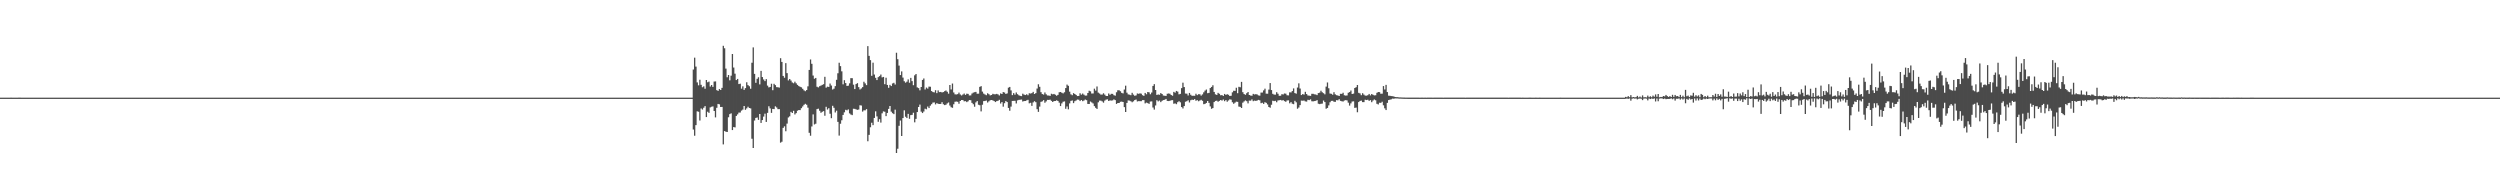<?xml version="1.0" encoding="UTF-8"?>
<svg xmlns="http://www.w3.org/2000/svg" width="1920" height="150">
  <path d="M0 74.984h1v1.000H0zM1 74.985h1v1.000H1zM2 74.984h1v1.000H2zM3 74.984h1v1.000H3zM4 74.986h1v1.000H4zM5 74.985h1v1.000H5zM6 74.984h1v1.000H6zM7 74.984h1v1.000H7zM8 74.983h1v1.000H8zM9 74.984h1v1.000H9zM10 74.986h1v1.000H10zM11 74.985h1v1.000H11zM12 74.984h1v1.000H12zM13 74.986h1v1.000H13zM14 74.983h1v1.000H14zM15 74.983h1v1.000H15zM16 74.986h1v1.000H16zM17 74.988h1v1.000H17zM18 74.987h1v1.000H18zM19 74.987h1v1.000H19zM20 74.984h1v1.000H20zM21 74.985h1v1.000H21zM22 74.984h1v1.000H22zM23 74.985h1v1.000H23zM24 74.985h1v1.000H24zM25 74.987h1v1.000H25zM26 74.987h1v1.000H26zM27 74.987h1v1.000H27zM28 74.986h1v1.000H28zM29 74.984h1v1.000H29zM30 74.988h1v1.000H30zM31 74.987h1v1.000H31zM32 74.988h1v1.000H32zM33 74.986h1v1.000H33zM34 74.988h1v1.000H34zM35 74.987h1v1.000H35zM36 74.986h1v1.000H36zM37 74.987h1v1.000H37zM38 74.986h1v1.000H38zM39 74.987h1v1.000H39zM40 74.989h1v1.000H40zM41 74.986h1v1.000H41zM42 74.989h1v1.000H42zM43 74.989h1v1.000H43zM44 74.987h1v1.000H44zM45 74.987h1v1.000H45zM46 74.988h1v1.000H46zM47 74.989h1v1.000H47zM48 74.989h1v1.000H48zM49 74.989h1v1.000H49zM50 74.989h1v1.000H50zM51 74.988h1v1.000H51zM52 74.985h1v1.000H52zM53 74.989h1v1.000H53zM54 74.988h1v1.000H54zM55 74.989h1v1.000H55zM56 74.989h1v1.000H56zM57 74.987h1v1.000H57zM58 74.990h1v1.000H58zM59 74.989h1v1.000H59zM60 74.989h1v1.000H60zM61 74.988h1v1.000H61zM62 74.986h1v1.000H62zM63 74.989h1v1.000H63zM64 74.989h1v1.000H64zM65 74.990h1v1.000H65zM66 74.988h1v1.000H66zM67 74.989h1v1.000H67zM68 74.989h1v1.000H68zM69 74.988h1v1.000H69zM70 74.988h1v1.000H70zM71 74.991h1v1.000H71zM72 74.989h1v1.000H72zM73 74.988h1v1.000H73zM74 74.988h1v1.000H74zM75 74.988h1v1.000H75zM76 74.988h1v1.000H76zM77 74.990h1v1.000H77zM78 74.987h1v1.000H78zM79 74.986h1v1.000H79zM80 74.988h1v1.000H80zM81 74.989h1v1.000H81zM82 74.989h1v1.000H82zM83 74.990h1v1.000H83zM84 74.989h1v1.000H84zM85 74.989h1v1.000H85zM86 74.988h1v1.000H86zM87 74.988h1v1.000H87zM88 74.989h1v1.000H88zM89 74.989h1v1.000H89zM90 74.989h1v1.000H90zM91 74.988h1v1.000H91zM92 74.987h1v1.000H92zM93 74.988h1v1.000H93zM94 74.989h1v1.000H94zM95 74.988h1v1.000H95zM96 74.990h1v1.000H96zM97 74.988h1v1.000H97zM98 74.987h1v1.000H98zM99 74.988h1v1.000H99zM100 74.988h1v1.000H100zM101 74.989h1v1.000H101zM102 74.987h1v1.000H102zM103 74.988h1v1.000H103zM104 74.989h1v1.000H104zM105 74.986h1v1.000H105zM106 74.989h1v1.000H106zM107 74.989h1v1.000H107zM108 74.989h1v1.000H108zM109 74.987h1v1.000H109zM110 74.988h1v1.000H110zM111 74.987h1v1.000H111zM112 74.986h1v1.000H112zM113 74.988h1v1.000H113zM114 74.991h1v1.000H114zM115 74.988h1v1.000H115zM116 74.987h1v1.000H116zM117 74.989h1v1.000H117zM118 74.990h1v1.000H118zM119 74.989h1v1.000H119zM120 74.989h1v1.000H120zM121 74.989h1v1.000H121zM122 74.989h1v1.000H122zM123 74.990h1v1.000H123zM124 74.988h1v1.000H124zM125 74.989h1v1.000H125zM126 74.989h1v1.000H126zM127 74.988h1v1.000H127zM128 74.986h1v1.000H128zM129 74.989h1v1.000H129zM130 74.988h1v1.000H130zM131 74.989h1v1.000H131zM132 74.988h1v1.000H132zM133 74.989h1v1.000H133zM134 74.989h1v1.000H134zM135 74.989h1v1.000H135zM136 74.988h1v1.000H136zM137 74.986h1v1.000H137zM138 74.989h1v1.000H138zM139 74.987h1v1.000H139zM140 74.989h1v1.000H140zM141 74.985h1v1.000H141zM142 74.989h1v1.000H142zM143 74.989h1v1.000H143zM144 74.989h1v1.000H144zM145 74.986h1v1.000H145zM146 74.987h1v1.000H146zM147 74.988h1v1.000H147zM148 74.987h1v1.000H148zM149 74.986h1v1.000H149zM150 74.991h1v1.000H150zM151 74.989h1v1.000H151zM152 74.989h1v1.000H152zM153 74.988h1v1.000H153zM154 74.990h1v1.000H154zM155 74.989h1v1.000H155zM156 74.988h1v1.000H156zM157 74.987h1v1.000H157zM158 74.988h1v1.000H158zM159 74.987h1v1.000H159zM160 74.989h1v1.000H160zM161 74.988h1v1.000H161zM162 74.990h1v1.000H162zM163 74.987h1v1.000H163zM164 74.987h1v1.000H164zM165 74.989h1v1.000H165zM166 74.989h1v1.000H166zM167 74.989h1v1.000H167zM168 74.985h1v1.000H168zM169 74.987h1v1.000H169zM170 74.988h1v1.000H170zM171 74.986h1v1.000H171zM172 74.985h1v1.000H172zM173 74.987h1v1.000H173zM174 74.989h1v1.000H174zM175 74.988h1v1.000H175zM176 74.989h1v1.000H176zM177 74.989h1v1.000H177zM178 74.989h1v1.000H178zM179 74.989h1v1.000H179zM180 74.988h1v1.000H180zM181 74.988h1v1.000H181zM182 74.987h1v1.000H182zM183 74.989h1v1.000H183zM184 74.990h1v1.000H184zM185 74.989h1v1.000H185zM186 74.989h1v1.000H186zM187 74.990h1v1.000H187zM188 74.988h1v1.000H188zM189 74.989h1v1.000H189zM190 74.989h1v1.000H190zM191 74.990h1v1.000H191zM192 74.988h1v1.000H192zM193 74.988h1v1.000H193zM194 74.988h1v1.000H194zM195 74.988h1v1.000H195zM196 74.990h1v1.000H196zM197 74.988h1v1.000H197zM198 74.988h1v1.000H198zM199 74.988h1v1.000H199zM200 74.988h1v1.000H200zM201 74.988h1v1.000H201zM202 74.990h1v1.000H202zM203 74.987h1v1.000H203zM204 74.988h1v1.000H204zM205 74.988h1v1.000H205zM206 74.988h1v1.000H206zM207 74.989h1v1.000H207zM208 74.988h1v1.000H208zM209 74.990h1v1.000H209zM210 74.990h1v1.000H210zM211 74.986h1v1.000H211zM212 74.989h1v1.000H212zM213 74.988h1v1.000H213zM214 74.987h1v1.000H214zM215 74.989h1v1.000H215zM216 74.988h1v1.000H216zM217 74.988h1v1.000H217zM218 74.989h1v1.000H218zM219 74.989h1v1.000H219zM220 74.989h1v1.000H220zM221 74.989h1v1.000H221zM222 74.985h1v1.000H222zM223 74.990h1v1.000H223zM224 74.987h1v1.000H224zM225 74.987h1v1.000H225zM226 74.989h1v1.000H226zM227 74.988h1v1.000H227zM228 74.990h1v1.000H228zM229 74.990h1v1.000H229zM230 74.987h1v1.000H230zM231 74.989h1v1.000H231zM232 74.988h1v1.000H232zM233 74.989h1v1.000H233zM234 74.988h1v1.000H234zM235 74.987h1v1.000H235zM236 74.990h1v1.000H236zM237 74.988h1v1.000H237zM238 74.989h1v1.000H238zM239 74.988h1v1.000H239zM240 74.988h1v1.000H240zM241 74.988h1v1.000H241zM242 74.987h1v1.000H242zM243 74.989h1v1.000H243zM244 74.985h1v1.000H244zM245 74.988h1v1.000H245zM246 74.989h1v1.000H246zM247 74.988h1v1.000H247zM248 74.988h1v1.000H248zM249 74.990h1v1.000H249zM250 74.988h1v1.000H250zM251 74.989h1v1.000H251zM252 74.990h1v1.000H252zM253 74.989h1v1.000H253zM254 74.987h1v1.000H254zM255 74.987h1v1.000H255zM256 74.988h1v1.000H256zM257 74.987h1v1.000H257zM258 74.989h1v1.000H258zM259 74.989h1v1.000H259zM260 74.989h1v1.000H260zM261 74.989h1v1.000H261zM262 74.988h1v1.000H262zM263 74.988h1v1.000H263zM264 74.989h1v1.000H264zM265 74.988h1v1.000H265zM266 74.989h1v1.000H266zM267 74.990h1v1.000H267zM268 74.987h1v1.000H268zM269 74.989h1v1.000H269zM270 74.990h1v1.000H270zM271 74.990h1v1.000H271zM272 74.988h1v1.000H272zM273 74.986h1v1.000H273zM274 74.989h1v1.000H274zM275 74.989h1v1.000H275zM276 74.989h1v1.000H276zM277 74.988h1v1.000H277zM278 74.989h1v1.000H278zM279 74.989h1v1.000H279zM280 74.988h1v1.000H280zM281 74.989h1v1.000H281zM282 74.990h1v1.000H282zM283 74.990h1v1.000H283zM284 74.987h1v1.000H284zM285 74.989h1v1.000H285zM286 74.988h1v1.000H286zM287 74.990h1v1.000H287zM288 74.989h1v1.000H288zM289 74.990h1v1.000H289zM290 74.988h1v1.000H290zM291 74.988h1v1.000H291zM292 74.989h1v1.000H292zM293 74.988h1v1.000H293zM294 74.989h1v1.000H294zM295 74.988h1v1.000H295zM296 74.990h1v1.000H296zM297 74.989h1v1.000H297zM298 74.989h1v1.000H298zM299 74.988h1v1.000H299zM300 74.988h1v1.000H300zM301 74.988h1v1.000H301zM302 74.987h1v1.000H302zM303 74.987h1v1.000H303zM304 74.987h1v1.000H304zM305 74.986h1v1.000H305zM306 74.987h1v1.000H306zM307 74.987h1v1.000H307zM308 74.988h1v1.000H308zM309 74.990h1v1.000H309zM310 74.988h1v1.000H310zM311 74.990h1v1.000H311zM312 74.988h1v1.000H312zM313 74.988h1v1.000H313zM314 74.990h1v1.000H314zM315 74.988h1v1.000H315zM316 74.988h1v1.000H316zM317 74.990h1v1.000H317zM318 74.987h1v1.000H318zM319 74.988h1v1.000H319zM320 74.987h1v1.000H320zM321 74.990h1v1.000H321zM322 74.986h1v1.000H322zM323 74.987h1v1.000H323zM324 74.989h1v1.000H324zM325 74.989h1v1.000H325zM326 74.988h1v1.000H326zM327 74.989h1v1.000H327zM328 74.988h1v1.000H328zM329 74.989h1v1.000H329zM330 74.987h1v1.000H330zM331 74.989h1v1.000H331zM332 74.988h1v1.000H332zM333 74.990h1v1.000H333zM334 74.988h1v1.000H334zM335 74.987h1v1.000H335zM336 74.989h1v1.000H336zM337 74.989h1v1.000H337zM338 74.990h1v1.000H338zM339 74.988h1v1.000H339zM340 74.988h1v1.000H340zM341 74.988h1v1.000H341zM342 74.989h1v1.000H342zM343 74.990h1v1.000H343zM344 74.988h1v1.000H344zM345 74.990h1v1.000H345zM346 74.985h1v1.000H346zM347 74.986h1v1.000H347zM348 74.990h1v1.000H348zM349 74.989h1v1.000H349zM350 74.989h1v1.000H350zM351 74.987h1v1.000H351zM352 74.989h1v1.000H352zM353 74.986h1v1.000H353zM354 74.989h1v1.000H354zM355 74.989h1v1.000H355zM356 74.989h1v1.000H356zM357 74.990h1v1.000H357zM358 74.990h1v1.000H358zM359 74.989h1v1.000H359zM360 74.988h1v1.000H360zM361 74.988h1v1.000H361zM362 74.990h1v1.000H362zM363 74.987h1v1.000H363zM364 74.988h1v1.000H364zM365 74.990h1v1.000H365zM366 74.987h1v1.000H366zM367 74.990h1v1.000H367zM368 74.987h1v1.000H368zM369 74.986h1v1.000H369zM370 74.988h1v1.000H370zM371 74.987h1v1.000H371zM372 74.988h1v1.000H372zM373 74.990h1v1.000H373zM374 74.988h1v1.000H374zM375 74.988h1v1.000H375zM376 74.988h1v1.000H376zM377 74.989h1v1.000H377zM378 74.988h1v1.000H378zM379 74.989h1v1.000H379zM380 74.987h1v1.000H380zM381 74.987h1v1.000H381zM382 74.989h1v1.000H382zM383 74.989h1v1.000H383zM384 74.990h1v1.000H384zM385 74.988h1v1.000H385zM386 74.989h1v1.000H386zM387 74.989h1v1.000H387zM388 74.989h1v1.000H388zM389 74.989h1v1.000H389zM390 74.989h1v1.000H390zM391 74.986h1v1.000H391zM392 74.990h1v1.000H392zM393 74.989h1v1.000H393zM394 74.989h1v1.000H394zM395 74.988h1v1.000H395zM396 74.987h1v1.000H396zM397 74.989h1v1.000H397zM398 74.986h1v1.000H398zM399 74.987h1v1.000H399zM400 74.988h1v1.000H400zM401 74.989h1v1.000H401zM402 74.989h1v1.000H402zM403 74.988h1v1.000H403zM404 74.987h1v1.000H404zM405 74.987h1v1.000H405zM406 74.988h1v1.000H406zM407 74.990h1v1.000H407zM408 74.988h1v1.000H408zM409 74.989h1v1.000H409zM410 74.987h1v1.000H410zM411 74.990h1v1.000H411zM412 74.989h1v1.000H412zM413 74.989h1v1.000H413zM414 74.988h1v1.000H414zM415 74.990h1v1.000H415zM416 74.989h1v1.000H416zM417 74.989h1v1.000H417zM418 74.987h1v1.000H418zM419 74.987h1v1.000H419zM420 74.989h1v1.000H420zM421 74.988h1v1.000H421zM422 74.988h1v1.000H422zM423 74.988h1v1.000H423zM424 74.991h1v1.000H424zM425 74.988h1v1.000H425zM426 74.989h1v1.000H426zM427 74.989h1v1.000H427zM428 74.989h1v1.000H428zM429 74.988h1v1.000H429zM430 74.988h1v1.000H430zM431 74.989h1v1.000H431zM432 74.988h1v1.000H432zM433 74.990h1v1.000H433zM434 74.986h1v1.000H434zM435 74.990h1v1.000H435zM436 74.988h1v1.000H436zM437 74.986h1v1.000H437zM438 74.990h1v1.000H438zM439 74.989h1v1.000H439zM440 74.987h1v1.000H440zM441 74.987h1v1.000H441zM442 74.988h1v1.000H442zM443 74.990h1v1.000H443zM444 74.990h1v1.000H444zM445 74.988h1v1.000H445zM446 74.989h1v1.000H446zM447 74.990h1v1.000H447zM448 74.988h1v1.000H448zM449 74.990h1v1.000H449zM450 74.987h1v1.000H450zM451 74.989h1v1.000H451zM452 74.988h1v1.000H452zM453 74.988h1v1.000H453zM454 74.988h1v1.000H454zM455 74.988h1v1.000H455zM456 74.988h1v1.000H456zM457 74.987h1v1.000H457zM458 74.988h1v1.000H458zM459 74.987h1v1.000H459zM460 74.987h1v1.000H460zM461 74.989h1v1.000H461zM462 74.987h1v1.000H462zM463 74.988h1v1.000H463zM464 74.989h1v1.000H464zM465 74.990h1v1.000H465zM466 74.988h1v1.000H466zM467 74.988h1v1.000H467zM468 74.988h1v1.000H468zM469 74.987h1v1.000H469zM470 74.990h1v1.000H470zM471 74.988h1v1.000H471zM472 74.987h1v1.000H472zM473 74.989h1v1.000H473zM474 74.987h1v1.000H474zM475 74.991h1v1.000H475zM476 74.988h1v1.000H476zM477 74.987h1v1.000H477zM478 74.990h1v1.000H478zM479 74.988h1v1.000H479zM480 74.988h1v1.000H480zM481 74.990h1v1.000H481zM482 74.989h1v1.000H482zM483 74.988h1v1.000H483zM484 74.987h1v1.000H484zM485 74.989h1v1.000H485zM486 74.989h1v1.000H486zM487 74.985h1v1.000H487zM488 74.989h1v1.000H488zM489 74.989h1v1.000H489zM490 74.989h1v1.000H490zM491 74.987h1v1.000H491zM492 74.990h1v1.000H492zM493 74.988h1v1.000H493zM494 74.986h1v1.000H494zM495 74.987h1v1.000H495zM496 74.988h1v1.000H496zM497 74.988h1v1.000H497zM498 74.989h1v1.000H498zM499 74.989h1v1.000H499zM500 74.990h1v1.000H500zM501 74.988h1v1.000H501zM502 74.987h1v1.000H502zM503 74.987h1v1.000H503zM504 74.990h1v1.000H504zM505 74.987h1v1.000H505zM506 74.988h1v1.000H506zM507 74.989h1v1.000H507zM508 74.989h1v1.000H508zM509 74.989h1v1.000H509zM510 74.987h1v1.000H510zM511 74.990h1v1.000H511zM512 74.987h1v1.000H512zM513 74.991h1v1.000H513zM514 74.988h1v1.000H514zM515 74.988h1v1.000H515zM516 74.987h1v1.000H516zM517 74.984h1v1.000H517zM518 74.986h1v1.000H518zM519 74.986h1v1.000H519zM520 74.989h1v1.000H520zM521 74.987h1v1.000H521zM522 74.989h1v1.000H522zM523 74.987h1v1.000H523zM524 74.988h1v1.000H524zM525 74.985h1v1.000H525zM526 74.990h1v1.000H526zM527 74.987h1v1.000H527zM528 74.989h1v1.000H528zM529 74.987h1v1.000H529zM530 74.990h1v1.000H530zM531 74.988h1v1.000H531zM532 53.380h1v46.095H532zM533 44.290h1v59.945H533zM534 51.143h1v44.938H534zM535 63.307h1v22.197H535zM536 65.542h1v20.281H536zM537 61.259h1v31.324H537zM538 65.129h1v18.169H538zM539 67.035h1v17.093H539zM540 66.326h1v16.435H540zM541 68.129h1v13.357H541zM542 61.456h1v28.439H542zM543 63.200h1v22.618H543zM544 62.648h1v24.052H544zM545 66.483h1v16.010H545zM546 65.262h1v16.687H546zM547 66.726h1v14.990H547zM548 62.601h1v22.633H548zM549 62.534h1v27.636H549zM550 69.198h1v13.612H550zM551 69.785h1v10.060H551zM552 68.416h1v11.710H552zM553 69.126h1v13.050H553zM554 67.494h1v14.640H554zM555 35.195h1v75.699H555zM556 37.057h1v63.585H556zM557 52.665h1v48.531H557zM558 59.329h1v42.066H558zM559 57.598h1v32.484H559zM560 61.713h1v25.944H560zM561 58.090h1v28.928H561zM562 41.455h1v58.425H562zM563 51.886h1v45.690H563zM564 56.593h1v41.250H564zM565 61.512h1v27.534H565zM566 60.639h1v27.204H566zM567 64.574h1v21.917H567zM568 64.279h1v22.151H568zM569 68.103h1v16.826H569zM570 66.284h1v17.866H570zM571 69.034h1v12.395H571zM572 67.707h1v16.603H572zM573 63.166h1v20.107H573zM574 65.361h1v16.586H574zM575 66.245h1v16.714H575zM576 68.142h1v15.128H576zM577 48.176h1v58.367H577zM578 36.422h1v77.236H578zM579 56.755h1v35.834H579zM580 63.603h1v26.964H580zM581 60.511h1v29.711H581zM582 59.321h1v32.759H582zM583 64.813h1v22.744H583zM584 54.450h1v39.978H584zM585 59.190h1v33.019H585zM586 61.008h1v28.541H586zM587 62.309h1v24.994H587zM588 60.779h1v32.860H588zM589 65.752h1v20.930H589zM590 67.115h1v14.519H590zM591 66.776h1v16.471H591zM592 64.298h1v22.363H592zM593 69.274h1v14.373H593zM594 64.375h1v19.430H594zM595 65.382h1v16.274H595zM596 66.931h1v15.628H596zM597 67.025h1v16.861H597zM598 67.261h1v16.534H598zM599 44.700h1v64.857H599zM600 47.580h1v61.288H600zM601 58.292h1v39.924H601zM602 59.699h1v37.308H602zM603 48.510h1v52.315H603zM604 56.149h1v38.754H604zM605 61.768h1v28.463H605zM606 60.669h1v28.657H606zM607 61.842h1v24.051H607zM608 63.314h1v23.466H608zM609 63.962h1v21.114H609zM610 62.699h1v25.203H610zM611 63.985h1v22.927H611zM612 65.185h1v19.854H612zM613 66.082h1v18.390H613zM614 66.643h1v17.950H614zM615 67.090h1v15.984H615zM616 68.183h1v13.559H616zM617 69.352h1v11.129H617zM618 70.032h1v9.665H618zM619 69.179h1v11.266H619zM620 66.283h1v16.418H620zM621 53.706h1v48.274H621zM622 45.691h1v58.560H622zM623 49.009h1v48.093H623zM624 58.036h1v29.831H624zM625 60.466h1v35.139H625zM626 59.845h1v35.176H626zM627 66.624h1v17.165H627zM628 67.104h1v16.329H628zM629 66.217h1v18.827H629zM630 65.738h1v20.867H630zM631 65.195h1v20.673H631zM632 64.657h1v20.712H632zM633 58.963h1v29.898H633zM634 67.332h1v14.710H634zM635 66.545h1v17.568H635zM636 66.780h1v16.328H636zM637 64.135h1v23.193H637zM638 65.698h1v25.086H638zM639 68.735h1v12.529H639zM640 68.087h1v14.709H640zM641 66.127h1v20.242H641zM642 61.306h1v23.669H642zM643 56.260h1v37.325H643zM644 48.194h1v55.952H644zM645 50.814h1v44.194H645zM646 54.806h1v37.569H646zM647 64.784h1v23.509H647zM648 61.607h1v24.670H648zM649 63.784h1v20.535H649zM650 66.009h1v18.710H650zM651 65.771h1v18.262H651zM652 64.013h1v23.096H652zM653 60.028h1v27.945H653zM654 60.032h1v28.384H654zM655 65.039h1v18.446H655zM656 68.395h1v15.227H656zM657 64.538h1v19.455H657zM658 63.842h1v20.537H658zM659 66.932h1v17.180H659zM660 68.722h1v12.147H660zM661 67.948h1v13.092H661zM662 66.926h1v18.768H662zM663 62.786h1v21.972H663zM664 64.071h1v20.659H664zM665 65.375h1v18.431H665zM666 35.408h1v73.099H666zM667 42.903h1v60.688H667zM668 46.186h1v51.560H668zM669 58.209h1v36.043H669zM670 48.109h1v48.019H670zM671 57.235h1v33.325H671zM672 59.762h1v25.726H672zM673 61.486h1v27.900H673zM674 59.225h1v34.337H674zM675 58.446h1v33.115H675zM676 57.235h1v36.948H676zM677 59.436h1v27.587H677zM678 59.076h1v26.474H678zM679 64.641h1v21.151H679zM680 59.710h1v29.475H680zM681 65.217h1v21.522H681zM682 67.434h1v16.180H682zM683 65.199h1v16.193H683zM684 66.113h1v19.661H684zM685 64.098h1v22.864H685zM686 63.568h1v24.071H686zM687 64.901h1v19.326H687zM688 40.480h1v77.025H688zM689 45.447h1v68.792H689zM690 50.382h1v46.210H690zM691 57.658h1v34.928H691zM692 54.850h1v49.578H692zM693 59.617h1v31.050H693zM694 62.394h1v22.344H694zM695 63.500h1v26.161H695zM696 62.713h1v27.969H696zM697 60.980h1v26.468H697zM698 63.526h1v27.712H698zM699 59.809h1v28.612H699zM700 62.328h1v25.889H700zM701 65.439h1v21.160H701zM702 57.834h1v36.136H702zM703 56.808h1v34.480H703zM704 67.107h1v18.937H704zM705 67.680h1v14.483H705zM706 69.393h1v10.922H706zM707 66.795h1v18.958H707zM708 61.395h1v25.428H708zM709 60.244h1v25.436H709zM710 68.694h1v14.822H710zM711 67.226h1v16.716H711zM712 68.044h1v13.795H712zM713 66.527h1v16.491H713zM714 66.603h1v14.558H714zM715 69.942h1v10.073H715zM716 70.717h1v8.064H716zM717 70.987h1v7.668H717zM718 69.249h1v10.926H718zM719 71.517h1v7.676H719zM720 69.413h1v10.296H720zM721 70.747h1v9.114H721zM722 70.620h1v9.223H722zM723 71.013h1v7.467H723zM724 70.685h1v9.384H724zM725 70.065h1v10.671H725zM726 69.470h1v10.948H726zM727 70.429h1v8.987H727zM728 71.938h1v6.742H728zM729 65.286h1v15.779H729zM730 68.713h1v13.687H730zM731 64.162h1v18.625H731zM732 70.988h1v9.083H732zM733 72.460h1v5.663H733zM734 72.542h1v5.421H734zM735 72.299h1v5.901H735zM736 71.127h1v8.547H736zM737 72.540h1v5.037H737zM738 73.330h1v3.475H738zM739 72.628h1v4.239H739zM740 71.827h1v5.980H740zM741 72.886h1v4.789H741zM742 71.954h1v6.487H742zM743 72.081h1v5.765H743zM744 73.340h1v3.458H744zM745 73.284h1v3.690H745zM746 71.860h1v7.150H746zM747 71.118h1v8.938H747zM748 70.802h1v11.164H748zM749 70.570h1v8.077H749zM750 71.973h1v5.671H750zM751 71.946h1v8.496H751zM752 66.710h1v14.136H752zM753 66.143h1v19.418H753zM754 70.327h1v10.118H754zM755 71.871h1v5.801H755zM756 72.566h1v4.971H756zM757 73.100h1v4.115H757zM758 71.617h1v7.118H758zM759 72.330h1v5.485H759zM760 73.261h1v3.733H760zM761 72.950h1v3.826H761zM762 72.039h1v5.087H762zM763 72.381h1v5.242H763zM764 72.392h1v6.004H764zM765 72.097h1v5.557H765zM766 72.501h1v4.901H766zM767 73.301h1v3.323H767zM768 71.730h1v7.807H768zM769 72.181h1v6.209H769zM770 70.714h1v11.191H770zM771 71.084h1v8.161H771zM772 72.163h1v5.432H772zM773 71.736h1v6.652H773zM774 67.314h1v15.600H774zM775 66.788h1v18.258H775zM776 69.429h1v12.442H776zM777 73.055h1v4.442H777zM778 71.549h1v5.911H778zM779 72.705h1v4.687H779zM780 71.025h1v8.416H780zM781 72.335h1v4.772H781zM782 73.157h1v3.536H782zM783 73.647h1v2.960H783zM784 73.835h1v2.595H784zM785 71.939h1v6.050H785zM786 72.649h1v4.980H786zM787 73.003h1v4.578H787zM788 72.384h1v4.729H788zM789 73.172h1v3.471H789zM790 71.624h1v7.744H790zM791 71.840h1v7.100H791zM792 71.526h1v9.763H792zM793 70.576h1v8.090H793zM794 72.176h1v5.527H794zM795 71.523h1v6.955H795zM796 68.008h1v15.836H796zM797 64.699h1v21.219H797zM798 66.676h1v15.194H798zM799 70.828h1v7.428H799zM800 72.232h1v5.612H800zM801 72.649h1v4.274H801zM802 71.004h1v7.914H802zM803 72.445h1v5.449H803zM804 73.318h1v3.377H804zM805 73.348h1v3.378H805zM806 73.641h1v2.921H806zM807 72.001h1v5.477H807zM808 72.425h1v5.912H808zM809 72.117h1v5.478H809zM810 72.746h1v4.827H810zM811 73.508h1v3.551H811zM812 72.853h1v4.652H812zM813 70.885h1v7.971H813zM814 70.663h1v10.796H814zM815 71.228h1v8.198H815zM816 71.736h1v6.382H816zM817 70.839h1v7.029H817zM818 67.640h1v15.942H818zM819 64.977h1v16.777H819zM820 65.915h1v18.059H820zM821 70.421h1v9.010H821zM822 72.428h1v5.017H822zM823 73.129h1v4.011H823zM824 71.511h1v7.699H824zM825 72.169h1v5.540H825zM826 72.923h1v4.212H826zM827 73.788h1v2.663H827zM828 73.653h1v2.925H828zM829 71.605h1v6.022H829zM830 72.707h1v4.099H830zM831 71.821h1v5.924H831zM832 72.709h1v4.513H832zM833 73.428h1v2.993H833zM834 73.392h1v3.560H834zM835 71.409h1v8.398H835zM836 69.695h1v10.173H836zM837 70.149h1v7.832H837zM838 71.826h1v6.873H838zM839 71.783h1v7.692H839zM840 68.091h1v13.432H840zM841 69.605h1v13.192H841zM842 66.384h1v17.258H842zM843 71.123h1v7.454H843zM844 71.846h1v5.408H844zM845 72.656h1v4.631H845zM846 72.607h1v5.244H846zM847 71.647h1v7.200H847zM848 72.651h1v4.624H848zM849 73.653h1v2.837H849zM850 73.705h1v2.583H850zM851 71.758h1v5.797H851zM852 72.821h1v4.290H852zM853 72.042h1v5.208H853zM854 72.075h1v5.047H854zM855 73.102h1v3.237H855zM856 73.485h1v3.401H856zM857 70.859h1v8.978H857zM858 69.348h1v9.747H858zM859 69.333h1v9.783H859zM860 70.073h1v8.101H860zM861 71.302h1v6.719H861zM862 71.745h1v6.581H862zM863 68.757h1v13.511H863zM864 65.818h1v20.213H864zM865 71.161h1v7.914H865zM866 72.489h1v4.619H866zM867 72.706h1v4.542H867zM868 73.107h1v4.652H868zM869 71.279h1v7.272H869zM870 72.643h1v5.194H870zM871 73.559h1v3.294H871zM872 73.284h1v3.170H872zM873 71.767h1v6.159H873zM874 72.015h1v5.650H874zM875 71.673h1v6.030H875zM876 71.955h1v5.779H876zM877 73.131h1v3.758H877zM878 73.602h1v3.294H878zM879 71.357h1v8.069H879zM880 72.390h1v6.424H880zM881 70.676h1v8.514H881zM882 70.893h1v8.887H882zM883 72.391h1v5.571H883zM884 71.069h1v6.796H884zM885 65.998h1v16.614H885zM886 64.596h1v19.592H886zM887 69.097h1v11.905H887zM888 72.895h1v4.051H888zM889 72.562h1v5.338H889zM890 72.816h1v4.382H890zM891 71.473h1v6.972H891zM892 72.184h1v5.243H892zM893 73.377h1v3.482H893zM894 73.511h1v3.134H894zM895 73.676h1v2.328H895zM896 71.988h1v5.512H896zM897 71.781h1v5.854H897zM898 71.980h1v5.430H898zM899 72.973h1v4.036H899zM900 73.525h1v3.353H900zM901 70.578h1v9.108H901zM902 71.147h1v8.244H902zM903 69.845h1v10.203H903zM904 70.343h1v8.124H904zM905 72.425h1v5.298H905zM906 72.090h1v6.514H906zM907 67.689h1v14.553H907zM908 63.503h1v19.805H908zM909 66.883h1v14.599H909zM910 71.815h1v6.311H910zM911 71.958h1v5.743H911zM912 73.300h1v3.689H912zM913 71.361h1v7.319H913zM914 72.757h1v4.254H914zM915 73.581h1v2.988H915zM916 73.539h1v3.230H916zM917 73.579h1v2.549H917zM918 71.991h1v5.359H918zM919 73.052h1v3.874H919zM920 72.321h1v5.448H920zM921 72.393h1v4.840H921zM922 73.439h1v3.190H922zM923 72.515h1v4.878H923zM924 70.910h1v9.134H924zM925 69.601h1v10.148H925zM926 68.763h1v10.275H926zM927 71.601h1v5.968H927zM928 71.342h1v7.635H928zM929 67.625h1v14.085H929zM930 66.759h1v16.817H930zM931 65.499h1v17.521H931zM932 70.611h1v7.760H932zM933 72.446h1v5.095H933zM934 72.930h1v4.406H934zM935 71.301h1v6.823H935zM936 72.022h1v5.428H936zM937 73.159h1v3.638H937zM938 73.032h1v4.217H938zM939 73.673h1v2.754H939zM940 72.142h1v5.588H940zM941 72.867h1v3.959H941zM942 72.331h1v5.777H942zM943 72.830h1v4.322H943zM944 73.742h1v2.567H944zM945 73.516h1v3.024H945zM946 70.929h1v7.626H946zM947 69.685h1v10.015H947zM948 69.807h1v9.060H948zM949 67.372h1v10.708H949zM950 71.553h1v6.673H950zM951 66.675h1v15.183H951zM952 67.005h1v15.064H952zM953 62.889h1v20.039H953zM954 70.800h1v8.040H954zM955 72.242h1v5.629H955zM956 72.821h1v4.267H956zM957 71.590h1v6.107H957zM958 70.673h1v8.719H958zM959 72.980h1v4.261H959zM960 73.359h1v3.977H960zM961 73.530h1v2.820H961zM962 72.109h1v5.588H962zM963 72.564h1v4.685H963zM964 72.284h1v5.224H964zM965 72.547h1v4.649H965zM966 73.283h1v3.406H966zM967 73.475h1v3.583H967zM968 71.107h1v8.157H968zM969 71.052h1v7.827H969zM970 69.423h1v10.382H970zM971 68.099h1v10.377H971zM972 71.946h1v7.076H972zM973 71.989h1v8.235H973zM974 68.820h1v13.360H974zM975 63.799h1v18.966H975zM976 69.185h1v11.265H976zM977 72.056h1v5.313H977zM978 72.666h1v5.025H978zM979 72.720h1v4.696H979zM980 70.829h1v7.718H980zM981 71.989h1v5.185H981zM982 73.594h1v3.362H982zM983 73.544h1v3.201H983zM984 72.351h1v4.837H984zM985 72.559h1v4.342H985zM986 71.756h1v5.929H986zM987 71.932h1v6.250H987zM988 73.166h1v3.984H988zM989 73.276h1v3.762H989zM990 70.900h1v8.452H990zM991 70.966h1v7.471H991zM992 69.930h1v9.714H992zM993 67.896h1v12.110H993zM994 71.480h1v5.946H994zM995 71.946h1v6.651H995zM996 67.228h1v16.282H996zM997 63.994h1v18.587H997zM998 67.970h1v12.788H998zM999 73.010h1v4.227H999zM1000 72.265h1v5.088H1000zM1001 72.661h1v4.531H1001zM1002 70.494h1v7.370H1002zM1003 72.257h1v5.791H1003zM1004 73.338h1v3.317H1004zM1005 73.450h1v3.442H1005zM1006 73.636h1v2.634H1006zM1007 72.063h1v5.702H1007zM1008 72.034h1v5.863H1008zM1009 72.433h1v5.197H1009zM1010 72.537h1v4.942H1010zM1011 73.037h1v3.863H1011zM1012 71.456h1v8.186H1012zM1013 71.179h1v8.801H1013zM1014 69.698h1v10.023H1014zM1015 70.839h1v8.734H1015zM1016 71.579h1v5.629H1016zM1017 72.436h1v5.934H1017zM1018 66.493h1v17.027H1018zM1019 63.340h1v19.558H1019zM1020 67.783h1v13.171H1020zM1021 71.813h1v6.740H1021zM1022 72.027h1v5.423H1022zM1023 72.747h1v4.651H1023zM1024 70.804h1v7.345H1024zM1025 72.424h1v5.799H1025zM1026 73.115h1v3.793H1026zM1027 73.304h1v3.729H1027zM1028 73.752h1v2.444H1028zM1029 72.056h1v5.391H1029zM1030 72.070h1v5.699H1030zM1031 71.211h1v6.760H1031zM1032 73.172h1v4.019H1032zM1033 73.418h1v3.489H1033zM1034 73.319h1v3.806H1034zM1035 71.245h1v7.588H1035zM1036 70.711h1v10.408H1036zM1037 69.509h1v9.909H1037zM1038 72.172h1v5.824H1038zM1039 71.870h1v5.968H1039zM1040 67.603h1v15.217H1040zM1041 66.953h1v15.700H1041zM1042 65.264h1v20.964H1042zM1043 71.264h1v7.129H1043zM1044 71.709h1v5.817H1044zM1045 73.103h1v4.166H1045zM1046 71.586h1v6.833H1046zM1047 72.642h1v5.800H1047zM1048 73.443h1v3.137H1048zM1049 73.448h1v3.418H1049zM1050 73.088h1v3.523H1050zM1051 72.125h1v5.342H1051zM1052 73.290h1v3.635H1052zM1053 72.199h1v6.302H1053zM1054 72.824h1v4.365H1054zM1055 73.250h1v3.134H1055zM1056 73.176h1v3.829H1056zM1057 71.256h1v8.451H1057zM1058 70.667h1v9.559H1058zM1059 70.745h1v8.168H1059zM1060 71.968h1v7.047H1060zM1061 71.945h1v6.169H1061zM1062 66.093h1v14.815H1062zM1063 68.712h1v14.492H1063zM1064 65.188h1v19.319H1064zM1065 70.695h1v8.294H1065zM1066 73.450h1v3.408H1066zM1067 73.560h1v3.002H1067zM1068 73.777h1v2.522H1068zM1069 73.876h1v1.869H1069zM1070 74.102h1v1.738H1070zM1071 74.516h1v1.046H1071zM1072 74.607h1v1.000H1072zM1073 74.623h1v1.000H1073zM1074 74.801h1v1.000H1074zM1075 74.801h1v1.000H1075zM1076 74.841h1v1.000H1076zM1077 74.897h1v1.000H1077zM1078 74.919h1v1.000H1078zM1079 74.953h1v1.000H1079zM1080 74.933h1v1.000H1080zM1081 74.957h1v1.000H1081zM1082 74.965h1v1.000H1082zM1083 74.975h1v1.000H1083zM1084 74.975h1v1.000H1084zM1085 74.977h1v1.000H1085zM1086 74.977h1v1.000H1086zM1087 74.980h1v1.000H1087zM1088 74.982h1v1.000H1088zM1089 74.981h1v1.000H1089zM1090 74.984h1v1.000H1090zM1091 74.980h1v1.000H1091zM1092 74.983h1v1.000H1092zM1093 74.984h1v1.000H1093zM1094 74.980h1v1.000H1094zM1095 74.984h1v1.000H1095zM1096 74.983h1v1.000H1096zM1097 74.981h1v1.000H1097zM1098 74.982h1v1.000H1098zM1099 74.982h1v1.000H1099zM1100 74.984h1v1.000H1100zM1101 74.979h1v1.000H1101zM1102 74.983h1v1.000H1102zM1103 74.980h1v1.000H1103zM1104 74.981h1v1.000H1104zM1105 74.980h1v1.000H1105zM1106 74.980h1v1.000H1106zM1107 74.979h1v1.000H1107zM1108 74.984h1v1.000H1108zM1109 74.980h1v1.000H1109zM1110 74.980h1v1.000H1110zM1111 74.983h1v1.000H1111zM1112 74.983h1v1.000H1112zM1113 74.981h1v1.000H1113zM1114 74.983h1v1.000H1114zM1115 74.981h1v1.000H1115zM1116 74.981h1v1.000H1116zM1117 74.980h1v1.000H1117zM1118 74.981h1v1.000H1118zM1119 74.980h1v1.000H1119zM1120 74.979h1v1.000H1120zM1121 74.980h1v1.000H1121zM1122 74.980h1v1.000H1122zM1123 74.980h1v1.000H1123zM1124 74.978h1v1.000H1124zM1125 74.984h1v1.000H1125zM1126 74.978h1v1.000H1126zM1127 74.982h1v1.000H1127zM1128 74.979h1v1.000H1128zM1129 74.980h1v1.000H1129zM1130 74.982h1v1.000H1130zM1131 74.979h1v1.000H1131zM1132 74.978h1v1.000H1132zM1133 74.976h1v1.000H1133zM1134 74.978h1v1.000H1134zM1135 74.979h1v1.000H1135zM1136 74.980h1v1.000H1136zM1137 74.980h1v1.000H1137zM1138 74.980h1v1.000H1138zM1139 74.982h1v1.000H1139zM1140 74.977h1v1.000H1140zM1141 74.982h1v1.000H1141zM1142 74.979h1v1.000H1142zM1143 74.977h1v1.000H1143zM1144 74.979h1v1.000H1144zM1145 74.977h1v1.000H1145zM1146 74.980h1v1.000H1146zM1147 74.983h1v1.000H1147zM1148 74.981h1v1.000H1148zM1149 74.977h1v1.000H1149zM1150 74.979h1v1.000H1150zM1151 74.978h1v1.000H1151zM1152 74.977h1v1.000H1152zM1153 74.980h1v1.000H1153zM1154 74.979h1v1.000H1154zM1155 74.978h1v1.000H1155zM1156 74.981h1v1.000H1156zM1157 74.980h1v1.000H1157zM1158 74.984h1v1.000H1158zM1159 74.978h1v1.000H1159zM1160 74.979h1v1.000H1160zM1161 74.983h1v1.000H1161zM1162 74.976h1v1.000H1162zM1163 74.979h1v1.000H1163zM1164 74.982h1v1.000H1164zM1165 74.983h1v1.000H1165zM1166 74.983h1v1.000H1166zM1167 74.980h1v1.000H1167zM1168 74.984h1v1.000H1168zM1169 74.979h1v1.000H1169zM1170 74.985h1v1.000H1170zM1171 74.984h1v1.000H1171zM1172 74.984h1v1.000H1172zM1173 74.985h1v1.000H1173zM1174 74.983h1v1.000H1174zM1175 74.983h1v1.000H1175zM1176 74.984h1v1.000H1176zM1177 74.985h1v1.000H1177zM1178 74.985h1v1.000H1178zM1179 74.982h1v1.000H1179zM1180 74.984h1v1.000H1180zM1181 74.986h1v1.000H1181zM1182 74.981h1v1.000H1182zM1183 74.986h1v1.000H1183zM1184 74.986h1v1.000H1184zM1185 74.985h1v1.000H1185zM1186 74.985h1v1.000H1186zM1187 74.985h1v1.000H1187zM1188 74.987h1v1.000H1188zM1189 74.986h1v1.000H1189zM1190 74.987h1v1.000H1190zM1191 74.987h1v1.000H1191zM1192 74.987h1v1.000H1192zM1193 74.987h1v1.000H1193zM1194 74.986h1v1.000H1194zM1195 74.988h1v1.000H1195zM1196 74.986h1v1.000H1196zM1197 74.989h1v1.000H1197zM1198 74.983h1v1.000H1198zM1199 74.988h1v1.000H1199zM1200 74.987h1v1.000H1200zM1201 74.988h1v1.000H1201zM1202 74.988h1v1.000H1202zM1203 74.988h1v1.000H1203zM1204 74.987h1v1.000H1204zM1205 74.986h1v1.000H1205zM1206 74.988h1v1.000H1206zM1207 74.988h1v1.000H1207zM1208 74.987h1v1.000H1208zM1209 74.986h1v1.000H1209zM1210 74.988h1v1.000H1210zM1211 74.989h1v1.000H1211zM1212 74.988h1v1.000H1212zM1213 74.987h1v1.000H1213zM1214 74.988h1v1.000H1214zM1215 74.990h1v1.000H1215zM1216 74.988h1v1.000H1216zM1217 74.988h1v1.000H1217zM1218 74.989h1v1.000H1218zM1219 74.990h1v1.000H1219zM1220 74.989h1v1.000H1220zM1221 74.989h1v1.000H1221zM1222 74.986h1v1.000H1222zM1223 74.987h1v1.000H1223zM1224 74.988h1v1.000H1224zM1225 74.988h1v1.000H1225zM1226 74.989h1v1.000H1226zM1227 74.988h1v1.000H1227zM1228 74.985h1v1.000H1228zM1229 74.990h1v1.000H1229zM1230 74.989h1v1.000H1230zM1231 74.990h1v1.000H1231zM1232 74.990h1v1.000H1232zM1233 74.989h1v1.000H1233zM1234 74.986h1v1.000H1234zM1235 74.991h1v1.000H1235zM1236 74.989h1v1.000H1236zM1237 74.988h1v1.000H1237zM1238 74.988h1v1.000H1238zM1239 74.988h1v1.000H1239zM1240 74.985h1v1.000H1240zM1241 74.989h1v1.000H1241zM1242 74.989h1v1.000H1242zM1243 74.988h1v1.000H1243zM1244 74.991h1v1.000H1244zM1245 74.990h1v1.000H1245zM1246 74.991h1v1.000H1246zM1247 74.989h1v1.000H1247zM1248 74.372h1v1.505H1248zM1249 74.681h1v1.000H1249zM1250 73.851h1v2.087H1250zM1251 74.632h1v1.000H1251zM1252 73.068h1v4.269H1252zM1253 74.765h1v1.000H1253zM1254 74.511h1v1.000H1254zM1255 74.763h1v1.000H1255zM1256 74.612h1v1.000H1256zM1257 73.626h1v2.689H1257zM1258 74.810h1v1.000H1258zM1259 74.162h1v1.494H1259zM1260 74.834h1v1.000H1260zM1261 73.261h1v3.635H1261zM1262 74.749h1v1.000H1262zM1263 74.608h1v1.000H1263zM1264 74.788h1v1.000H1264zM1265 73.416h1v3.683H1265zM1266 74.671h1v1.000H1266zM1267 73.952h1v2.148H1267zM1268 74.646h1v1.000H1268zM1269 73.403h1v2.556H1269zM1270 74.227h1v1.363H1270zM1271 72.481h1v5.447H1271zM1272 74.290h1v1.408H1272zM1273 72.197h1v5.598H1273zM1274 74.711h1v1.000H1274zM1275 74.466h1v1.037H1275zM1276 74.556h1v1.000H1276zM1277 73.751h1v2.320H1277zM1278 74.033h1v1.653H1278zM1279 72.906h1v3.257H1279zM1280 73.846h1v2.152H1280zM1281 74.466h1v1.506H1281zM1282 73.777h1v2.147H1282zM1283 74.486h1v1.048H1283zM1284 72.808h1v3.417H1284zM1285 74.417h1v1.191H1285zM1286 72.925h1v4.324H1286zM1287 73.924h1v1.898H1287zM1288 73.728h1v2.156H1288zM1289 74.562h1v1.000H1289zM1290 72.851h1v3.625H1290zM1291 74.585h1v1.000H1291zM1292 73.451h1v3.006H1292zM1293 74.629h1v1.000H1293zM1294 69.002h1v10.303H1294zM1295 73.930h1v2.022H1295zM1296 73.422h1v3.203H1296zM1297 74.571h1v1.000H1297zM1298 73.262h1v3.249H1298zM1299 73.531h1v2.491H1299zM1300 71.277h1v7.522H1300zM1301 74.233h1v1.401H1301zM1302 73.128h1v4.079H1302zM1303 74.109h1v1.461H1303zM1304 73.202h1v3.961H1304zM1305 74.671h1v1.000H1305zM1306 72.147h1v4.663H1306zM1307 72.857h1v3.618H1307zM1308 74.661h1v1.000H1308zM1309 73.711h1v2.456H1309zM1310 74.654h1v1.000H1310zM1311 73.465h1v2.590H1311zM1312 74.694h1v1.000H1312zM1313 74.636h1v1.000H1313zM1314 74.645h1v1.000H1314zM1315 72.974h1v4.116H1315zM1316 74.128h1v1.663H1316zM1317 71.995h1v5.039H1317zM1318 74.429h1v1.140H1318zM1319 72.212h1v4.464H1319zM1320 73.698h1v2.232H1320zM1321 72.510h1v4.603H1321zM1322 74.301h1v1.648H1322zM1323 68.538h1v15.369H1323zM1324 74.163h1v1.709H1324zM1325 74.175h1v1.539H1325zM1326 74.438h1v1.045H1326zM1327 70.414h1v7.677H1327zM1328 74.339h1v1.168H1328zM1329 73.781h1v2.082H1329zM1330 74.476h1v1.071H1330zM1331 71.841h1v5.552H1331zM1332 74.249h1v1.479H1332zM1333 74.191h1v1.553H1333zM1334 71.506h1v6.132H1334zM1335 74.055h1v1.793H1335zM1336 71.814h1v5.554H1336zM1337 73.280h1v3.005H1337zM1338 70.855h1v7.521H1338zM1339 73.834h1v2.342H1339zM1340 72.265h1v4.312H1340zM1341 74.473h1v1.017H1341zM1342 68.895h1v11.748H1342zM1343 74.456h1v1.152H1343zM1344 73.831h1v2.225H1344zM1345 74.112h1v1.539H1345zM1346 67.196h1v15.281H1346zM1347 73.925h1v2.165H1347zM1348 73.515h1v2.645H1348zM1349 74.015h1v1.982H1349zM1350 70.793h1v7.239H1350zM1351 73.145h1v3.443H1351zM1352 64.804h1v22.668H1352zM1353 73.325h1v3.417H1353zM1354 72.688h1v4.838H1354zM1355 74.044h1v1.907H1355zM1356 70.549h1v7.486H1356zM1357 72.739h1v4.427H1357zM1358 73.382h1v2.427H1358zM1359 71.973h1v5.716H1359zM1360 74.269h1v1.498H1360zM1361 70.761h1v6.300H1361zM1362 73.703h1v2.674H1362zM1363 72.584h1v4.929H1363zM1364 74.176h1v1.499H1364zM1365 70.697h1v7.486H1365zM1366 73.871h1v2.375H1366zM1367 66.783h1v20.756H1367zM1368 73.131h1v3.628H1368zM1369 70.258h1v7.754H1369zM1370 72.397h1v4.545H1370zM1371 73.313h1v4.105H1371zM1372 73.683h1v2.365H1372zM1373 72.355h1v4.479H1373zM1374 73.847h1v2.354H1374zM1375 70.479h1v11.697H1375zM1376 72.720h1v4.287H1376zM1377 72.338h1v4.563H1377zM1378 73.736h1v2.358H1378zM1379 73.899h1v1.824H1379zM1380 74.114h1v1.705H1380zM1381 70.911h1v10.093H1381zM1382 72.450h1v4.705H1382zM1383 68.562h1v11.944H1383zM1384 71.284h1v5.344H1384zM1385 73.904h1v2.137H1385zM1386 65.671h1v21.893H1386zM1387 72.868h1v3.574H1387zM1388 72.604h1v4.554H1388zM1389 73.389h1v2.688H1389zM1390 68.165h1v12.893H1390zM1391 74.353h1v1.302H1391zM1392 71.469h1v6.651H1392zM1393 74.452h1v1.128H1393zM1394 67.414h1v14.991H1394zM1395 73.890h1v1.854H1395zM1396 73.300h1v2.989H1396zM1397 74.338h1v1.172H1397zM1398 65.763h1v17.109H1398zM1399 73.947h1v2.035H1399zM1400 69.941h1v10.173H1400zM1401 72.929h1v3.796H1401zM1402 69.775h1v8.118H1402zM1403 70.886h1v6.910H1403zM1404 64.681h1v18.694H1404zM1405 72.555h1v4.620H1405zM1406 66.468h1v16.785H1406zM1407 74.060h1v1.968H1407zM1408 73.646h1v2.357H1408zM1409 73.342h1v3.159H1409zM1410 74.180h1v1.653H1410zM1411 69.944h1v8.866H1411zM1412 73.296h1v2.988H1412zM1413 70.839h1v7.148H1413zM1414 74.053h1v1.805H1414zM1415 72.543h1v4.559H1415zM1416 74.410h1v1.299H1416zM1417 69.056h1v9.613H1417zM1418 73.222h1v3.487H1418zM1419 67.560h1v13.719H1419zM1420 59.368h1v40.675H1420zM1421 62.044h1v26.538H1421zM1422 68.036h1v14.206H1422zM1423 69.480h1v10.635H1423zM1424 72.882h1v5.058H1424zM1425 71.765h1v6.561H1425zM1426 73.713h1v3.034H1426zM1427 65.032h1v20.688H1427zM1428 72.683h1v4.400H1428zM1429 72.207h1v5.714H1429zM1430 74.158h1v1.804H1430zM1431 59.640h1v28.439H1431zM1432 62.817h1v29.175H1432zM1433 69.407h1v13.653H1433zM1434 69.120h1v12.350H1434zM1435 72.057h1v6.954H1435zM1436 65.240h1v19.198H1436zM1437 48.852h1v47.899H1437zM1438 69.360h1v13.762H1438zM1439 71.403h1v7.896H1439zM1440 66.926h1v15.677H1440zM1441 69.708h1v9.580H1441zM1442 67.369h1v13.574H1442zM1443 54.964h1v34.524H1443zM1444 63.366h1v20.965H1444zM1445 58.464h1v31.237H1445zM1446 62.504h1v22.734H1446zM1447 67.283h1v15.162H1447zM1448 70.323h1v8.826H1448zM1449 71.953h1v5.938H1449zM1450 70.818h1v7.070H1450zM1451 65.935h1v17.039H1451zM1452 66.165h1v17.090H1452zM1453 70.808h1v8.048H1453zM1454 70.799h1v11.340H1454zM1455 71.042h1v8.856H1455zM1456 69.313h1v10.460H1456zM1457 71.820h1v6.346H1457zM1458 73.936h1v1.985H1458zM1459 55.280h1v49.219H1459zM1460 63.827h1v30.037H1460zM1461 67.667h1v17.965H1461zM1462 57.399h1v37.382H1462zM1463 51.936h1v45.534H1463zM1464 59.215h1v30.636H1464zM1465 52.230h1v47.147H1465zM1466 55.813h1v37.963H1466zM1467 50.269h1v44.426H1467zM1468 62.475h1v25.964H1468zM1469 53.891h1v38.335H1469zM1470 68.529h1v12.860H1470zM1471 68.139h1v14.449H1471zM1472 70.817h1v7.522H1472zM1473 59.034h1v31.588H1473zM1474 64.225h1v18.826H1474zM1475 66.173h1v16.165H1475zM1476 68.499h1v11.546H1476zM1477 68.593h1v13.058H1477zM1478 71.023h1v7.906H1478zM1479 67.389h1v15.330H1479zM1480 72.731h1v4.418H1480zM1481 62.122h1v22.533H1481zM1482 61.818h1v27.887H1482zM1483 68.341h1v10.653H1483zM1484 66.666h1v16.098H1484zM1485 67.013h1v15.665H1485zM1486 69.233h1v10.887H1486zM1487 58.124h1v32.784H1487zM1488 60.035h1v30.305H1488zM1489 55.709h1v37.915H1489zM1490 54.666h1v42.677H1490zM1491 57.854h1v37.876H1491zM1492 65.654h1v17.510H1492zM1493 71.214h1v7.667H1493zM1494 59.775h1v29.109H1494zM1495 62.754h1v24.366H1495zM1496 64.773h1v18.238H1496zM1497 68.551h1v12.528H1497zM1498 69.218h1v10.715H1498zM1499 69.589h1v11.467H1499zM1500 61.407h1v31.360H1500zM1501 69.604h1v10.011H1501zM1502 66.939h1v18.028H1502zM1503 60.706h1v31.986H1503zM1504 60.723h1v30.816H1504zM1505 64.578h1v20.833H1505zM1506 56.175h1v36.610H1506zM1507 60.325h1v28.435H1507zM1508 48.201h1v50.226H1508zM1509 44.574h1v52.600H1509zM1510 49.476h1v52.290H1510zM1511 60.185h1v32.924H1511zM1512 58.317h1v37.323H1512zM1513 56.729h1v40.723H1513zM1514 65.801h1v22.385H1514zM1515 69.358h1v10.999H1515zM1516 70.095h1v9.619H1516zM1517 64.746h1v25.562H1517zM1518 70.852h1v7.954H1518zM1519 70.417h1v10.424H1519zM1520 48.760h1v44.431H1520zM1521 63.311h1v23.328H1521zM1522 67.055h1v13.521H1522zM1523 65.203h1v21.080H1523zM1524 64.873h1v20.403H1524zM1525 65.476h1v21.380H1525zM1526 50.032h1v56.112H1526zM1527 64.636h1v19.854H1527zM1528 62.989h1v21.269H1528zM1529 70.955h1v8.510H1529zM1530 63.335h1v23.891H1530zM1531 57.474h1v37.774H1531zM1532 55.694h1v38.287H1532zM1533 66.510h1v19.844H1533zM1534 48.163h1v53.263H1534zM1535 57.129h1v38.337H1535zM1536 59.375h1v28.780H1536zM1537 70.499h1v8.444H1537zM1538 71.886h1v5.922H1538zM1539 68.535h1v13.103H1539zM1540 58.024h1v34.718H1540zM1541 68.371h1v11.894H1541zM1542 66.227h1v16.248H1542zM1543 71.686h1v7.194H1543zM1544 69.028h1v11.900H1544zM1545 71.894h1v5.595H1545zM1546 71.122h1v7.198H1546zM1547 71.630h1v6.385H1547zM1548 43.504h1v66.320H1548zM1549 61.307h1v28.589H1549zM1550 66.728h1v21.320H1550zM1551 55.223h1v41.191H1551zM1552 48.631h1v54.008H1552zM1553 62.155h1v25.146H1553zM1554 45.325h1v53.795H1554zM1555 53.380h1v39.810H1555zM1556 60.849h1v30.857H1556zM1557 58.666h1v27.902H1557zM1558 58.594h1v32.461H1558zM1559 69.893h1v9.651H1559zM1560 64.722h1v17.321H1560zM1561 69.669h1v10.917H1561zM1562 58.796h1v32.039H1562zM1563 66.742h1v14.803H1563zM1564 67.594h1v14.022H1564zM1565 64.907h1v18.756H1565zM1566 67.974h1v14.412H1566zM1567 63.174h1v23.396H1567zM1568 69.113h1v11.562H1568zM1569 69.872h1v9.884H1569zM1570 62.953h1v24.072H1570zM1571 63.654h1v19.503H1571zM1572 69.543h1v10.727H1572zM1573 63.480h1v21.846H1573zM1574 67.184h1v16.221H1574zM1575 62.824h1v22.171H1575zM1576 46.165h1v52.616H1576zM1577 59.277h1v30.230H1577zM1578 48.200h1v56.281H1578zM1579 63.907h1v22.473H1579zM1580 51.684h1v45.641H1580zM1581 67.177h1v15.419H1581zM1582 68.262h1v14.106H1582zM1583 62.956h1v23.827H1583zM1584 58.450h1v29.258H1584zM1585 64.781h1v23.690H1585zM1586 68.334h1v11.602H1586zM1587 69.216h1v11.598H1587zM1588 70.312h1v8.909H1588zM1589 70.746h1v8.185H1589zM1590 68.233h1v15.224H1590zM1591 72.527h1v5.031H1591zM1592 63.532h1v23.099H1592zM1593 72.520h1v5.028H1593zM1594 71.670h1v6.615H1594zM1595 72.284h1v5.436H1595zM1596 72.377h1v5.183H1596zM1597 72.561h1v4.833H1597zM1598 69.466h1v11.905H1598zM1599 72.648h1v4.456H1599zM1600 72.618h1v4.780H1600zM1601 73.132h1v3.771H1601zM1602 70.274h1v7.667H1602zM1603 73.044h1v3.811H1603zM1604 72.969h1v4.032H1604zM1605 73.366h1v3.316H1605zM1606 72.542h1v4.648H1606zM1607 72.708h1v4.528H1607zM1608 73.474h1v2.962H1608zM1609 73.720h1v2.621H1609zM1610 67.392h1v12.913H1610zM1611 73.814h1v2.369H1611zM1612 73.583h1v2.636H1612zM1613 73.801h1v2.559H1613zM1614 73.945h1v3.103H1614zM1615 73.192h1v3.672H1615zM1616 73.931h1v2.255H1616zM1617 73.719h1v2.987H1617zM1618 74.116h1v1.693H1618zM1619 74.130h1v1.855H1619zM1620 74.183h1v1.585H1620zM1621 74.073h1v1.805H1621zM1622 74.381h1v1.259H1622zM1623 73.152h1v5.082H1623zM1624 74.051h1v1.929H1624zM1625 73.389h1v3.593H1625zM1626 74.512h1v1.000H1626zM1627 73.721h1v2.515H1627zM1628 74.525h1v1.000H1628zM1629 73.658h1v2.763H1629zM1630 74.535h1v1.000H1630zM1631 73.979h1v2.650H1631zM1632 74.399h1v1.184H1632zM1633 73.843h1v1.837H1633zM1634 74.612h1v1.000H1634zM1635 74.477h1v1.385H1635zM1636 74.702h1v1.000H1636zM1637 74.692h1v1.000H1637zM1638 74.673h1v1.000H1638zM1639 74.430h1v1.619H1639zM1640 74.623h1v1.000H1640zM1641 74.746h1v1.000H1641zM1642 74.415h1v1.030H1642zM1643 74.784h1v1.000H1643zM1644 74.724h1v1.000H1644zM1645 74.822h1v1.000H1645zM1646 74.780h1v1.000H1646zM1647 74.822h1v1.000H1647zM1648 74.769h1v1.000H1648zM1649 74.834h1v1.000H1649zM1650 74.855h1v1.000H1650zM1651 74.852h1v1.000H1651zM1652 74.814h1v1.000H1652zM1653 74.866h1v1.000H1653zM1654 74.869h1v1.000H1654zM1655 74.879h1v1.000H1655zM1656 74.668h1v1.000H1656zM1657 74.900h1v1.000H1657zM1658 74.716h1v1.000H1658zM1659 74.887h1v1.000H1659zM1660 74.805h1v1.000H1660zM1661 74.911h1v1.000H1661zM1662 74.918h1v1.000H1662zM1663 74.920h1v1.000H1663zM1664 74.826h1v1.000H1664zM1665 74.903h1v1.000H1665zM1666 74.930h1v1.000H1666zM1667 74.918h1v1.000H1667zM1668 74.941h1v1.000H1668zM1669 74.882h1v1.000H1669zM1670 74.948h1v1.000H1670zM1671 74.936h1v1.000H1671zM1672 74.948h1v1.000H1672zM1673 74.919h1v1.000H1673zM1674 74.959h1v1.000H1674zM1675 74.778h1v1.000H1675zM1676 74.961h1v1.000H1676zM1677 74.885h1v1.000H1677zM1678 74.964h1v1.000H1678zM1679 74.940h1v1.000H1679zM1680 74.965h1v1.000H1680zM1681 74.927h1v1.000H1681zM1682 74.951h1v1.000H1682zM1683 74.972h1v1.000H1683zM1684 74.975h1v1.000H1684zM1685 74.938h1v1.000H1685zM1686 74.977h1v1.000H1686zM1687 74.980h1v1.000H1687zM1688 74.980h1v1.000H1688zM1689 74.950h1v1.000H1689zM1690 74.964h1v1.000H1690zM1691 74.983h1v1.000H1691zM1692 74.982h1v1.000H1692zM1693 74.983h1v1.000H1693zM1694 74.979h1v1.000H1694zM1695 74.983h1v1.000H1695zM1696 74.983h1v1.000H1696zM1697 74.984h1v1.000H1697zM1698 74.982h1v1.000H1698zM1699 74.982h1v1.000H1699zM1700 74.982h1v1.000H1700zM1701 74.983h1v1.000H1701zM1702 74.982h1v1.000H1702zM1703 74.981h1v1.000H1703zM1704 74.984h1v1.000H1704zM1705 74.984h1v1.000H1705zM1706 74.982h1v1.000H1706zM1707 74.979h1v1.000H1707zM1708 74.984h1v1.000H1708zM1709 74.983h1v1.000H1709zM1710 74.982h1v1.000H1710zM1711 74.982h1v1.000H1711zM1712 74.984h1v1.000H1712zM1713 74.984h1v1.000H1713zM1714 74.984h1v1.000H1714zM1715 74.983h1v1.000H1715zM1716 74.985h1v1.000H1716zM1717 74.983h1v1.000H1717zM1718 74.983h1v1.000H1718zM1719 74.983h1v1.000H1719zM1720 74.984h1v1.000H1720zM1721 74.978h1v1.000H1721zM1722 74.984h1v1.000H1722zM1723 74.985h1v1.000H1723zM1724 74.986h1v1.000H1724zM1725 74.985h1v1.000H1725zM1726 74.984h1v1.000H1726zM1727 74.986h1v1.000H1727zM1728 74.983h1v1.000H1728zM1729 74.981h1v1.000H1729zM1730 74.983h1v1.000H1730zM1731 74.984h1v1.000H1731zM1732 74.986h1v1.000H1732zM1733 74.987h1v1.000H1733zM1734 74.984h1v1.000H1734zM1735 74.987h1v1.000H1735zM1736 74.986h1v1.000H1736zM1737 74.986h1v1.000H1737zM1738 74.986h1v1.000H1738zM1739 74.987h1v1.000H1739zM1740 74.985h1v1.000H1740zM1741 74.986h1v1.000H1741zM1742 74.987h1v1.000H1742zM1743 74.987h1v1.000H1743zM1744 74.984h1v1.000H1744zM1745 74.988h1v1.000H1745zM1746 74.986h1v1.000H1746zM1747 74.984h1v1.000H1747zM1748 74.985h1v1.000H1748zM1749 74.987h1v1.000H1749zM1750 74.987h1v1.000H1750zM1751 74.985h1v1.000H1751zM1752 74.988h1v1.000H1752zM1753 74.987h1v1.000H1753zM1754 74.987h1v1.000H1754zM1755 74.988h1v1.000H1755zM1756 74.986h1v1.000H1756zM1757 74.989h1v1.000H1757zM1758 74.989h1v1.000H1758zM1759 74.985h1v1.000H1759zM1760 74.989h1v1.000H1760zM1761 74.988h1v1.000H1761zM1762 74.989h1v1.000H1762zM1763 74.989h1v1.000H1763zM1764 74.987h1v1.000H1764zM1765 74.988h1v1.000H1765zM1766 74.990h1v1.000H1766zM1767 74.989h1v1.000H1767zM1768 74.989h1v1.000H1768zM1769 74.989h1v1.000H1769zM1770 74.987h1v1.000H1770zM1771 74.987h1v1.000H1771zM1772 74.989h1v1.000H1772zM1773 74.990h1v1.000H1773zM1774 74.989h1v1.000H1774zM1775 74.989h1v1.000H1775zM1776 74.988h1v1.000H1776zM1777 74.989h1v1.000H1777zM1778 74.989h1v1.000H1778zM1779 74.989h1v1.000H1779zM1780 74.990h1v1.000H1780zM1781 74.988h1v1.000H1781zM1782 74.988h1v1.000H1782zM1783 74.987h1v1.000H1783zM1784 74.989h1v1.000H1784zM1785 74.988h1v1.000H1785zM1786 74.990h1v1.000H1786zM1787 74.988h1v1.000H1787zM1788 74.990h1v1.000H1788zM1789 74.989h1v1.000H1789zM1790 74.989h1v1.000H1790zM1791 74.987h1v1.000H1791zM1792 74.987h1v1.000H1792zM1793 74.987h1v1.000H1793zM1794 74.988h1v1.000H1794zM1795 74.989h1v1.000H1795zM1796 74.989h1v1.000H1796zM1797 74.989h1v1.000H1797zM1798 74.989h1v1.000H1798zM1799 74.988h1v1.000H1799zM1800 74.987h1v1.000H1800zM1801 74.990h1v1.000H1801zM1802 74.987h1v1.000H1802zM1803 74.990h1v1.000H1803zM1804 74.988h1v1.000H1804zM1805 74.987h1v1.000H1805zM1806 74.987h1v1.000H1806zM1807 74.987h1v1.000H1807zM1808 74.990h1v1.000H1808zM1809 74.988h1v1.000H1809zM1810 74.989h1v1.000H1810zM1811 74.989h1v1.000H1811zM1812 74.990h1v1.000H1812zM1813 74.989h1v1.000H1813zM1814 74.986h1v1.000H1814zM1815 74.990h1v1.000H1815zM1816 74.991h1v1.000H1816zM1817 74.988h1v1.000H1817zM1818 74.989h1v1.000H1818zM1819 74.987h1v1.000H1819zM1820 74.990h1v1.000H1820zM1821 74.990h1v1.000H1821zM1822 74.989h1v1.000H1822zM1823 74.985h1v1.000H1823zM1824 74.987h1v1.000H1824zM1825 74.989h1v1.000H1825zM1826 74.989h1v1.000H1826zM1827 74.989h1v1.000H1827zM1828 74.989h1v1.000H1828zM1829 74.986h1v1.000H1829zM1830 74.990h1v1.000H1830zM1831 74.989h1v1.000H1831zM1832 74.987h1v1.000H1832zM1833 74.988h1v1.000H1833zM1834 74.989h1v1.000H1834zM1835 74.990h1v1.000H1835zM1836 74.990h1v1.000H1836zM1837 74.991h1v1.000H1837zM1838 74.990h1v1.000H1838zM1839 74.987h1v1.000H1839zM1840 74.987h1v1.000H1840zM1841 74.990h1v1.000H1841zM1842 74.990h1v1.000H1842zM1843 74.986h1v1.000H1843zM1844 74.988h1v1.000H1844zM1845 74.988h1v1.000H1845zM1846 74.990h1v1.000H1846zM1847 74.989h1v1.000H1847zM1848 74.988h1v1.000H1848zM1849 74.987h1v1.000H1849zM1850 74.988h1v1.000H1850zM1851 74.987h1v1.000H1851zM1852 74.988h1v1.000H1852zM1853 74.988h1v1.000H1853zM1854 74.989h1v1.000H1854zM1855 74.989h1v1.000H1855zM1856 74.988h1v1.000H1856zM1857 74.988h1v1.000H1857zM1858 74.990h1v1.000H1858zM1859 74.989h1v1.000H1859zM1860 74.986h1v1.000H1860zM1861 74.989h1v1.000H1861zM1862 74.986h1v1.000H1862zM1863 74.989h1v1.000H1863zM1864 74.989h1v1.000H1864zM1865 74.988h1v1.000H1865zM1866 74.989h1v1.000H1866zM1867 74.986h1v1.000H1867zM1868 74.989h1v1.000H1868zM1869 74.988h1v1.000H1869zM1870 74.988h1v1.000H1870zM1871 74.987h1v1.000H1871zM1872 74.988h1v1.000H1872zM1873 74.986h1v1.000H1873zM1874 74.989h1v1.000H1874zM1875 74.987h1v1.000H1875zM1876 74.989h1v1.000H1876zM1877 74.989h1v1.000H1877zM1878 74.990h1v1.000H1878zM1879 74.989h1v1.000H1879zM1880 74.989h1v1.000H1880zM1881 74.990h1v1.000H1881zM1882 74.987h1v1.000H1882zM1883 74.987h1v1.000H1883zM1884 74.987h1v1.000H1884zM1885 74.987h1v1.000H1885zM1886 74.988h1v1.000H1886zM1887 74.989h1v1.000H1887zM1888 74.986h1v1.000H1888zM1889 74.988h1v1.000H1889zM1890 74.990h1v1.000H1890zM1891 74.989h1v1.000H1891zM1892 74.989h1v1.000H1892zM1893 74.988h1v1.000H1893zM1894 74.987h1v1.000H1894zM1895 74.989h1v1.000H1895zM1896 74.990h1v1.000H1896zM1897 74.989h1v1.000H1897zM1898 74.987h1v1.000H1898zM1899 74.989h1v1.000H1899zM1900 74.988h1v1.000H1900zM1901 74.989h1v1.000H1901zM1902 74.988h1v1.000H1902zM1903 74.985h1v1.000H1903zM1904 74.988h1v1.000H1904zM1905 74.989h1v1.000H1905zM1906 74.988h1v1.000H1906zM1907 74.989h1v1.000H1907zM1908 74.988h1v1.000H1908zM1909 74.987h1v1.000H1909zM1910 74.985h1v1.000H1910zM1911 74.988h1v1.000H1911zM1912 74.988h1v1.000H1912zM1913 74.986h1v1.000H1913zM1914 74.987h1v1.000H1914zM1915 74.989h1v1.000H1915zM1916 74.989h1v1.000H1916zM1917 74.988h1v1.000H1917zM1918 74.991h1v1.000H1918zM1919 74.987h1v1.000H1919z" fill="#4a4a4a"></path>
</svg>
